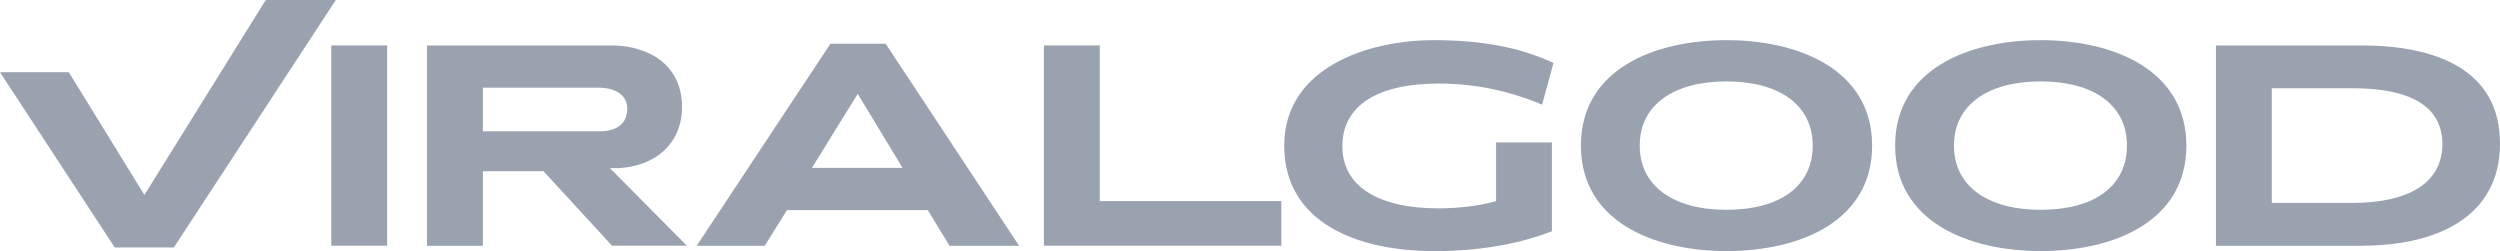 <svg xmlns="http://www.w3.org/2000/svg" id="katman_1" data-name="katman 1" viewBox="0 0 293.25 29.45"><defs><style>      .cls-1 {        fill: #99a2ae;        stroke-width: 0px;      }    </style></defs><path class="cls-1" d="M20.4,29.03h-6.94L0,8.47h8.07l8.87,14.4L31.17,0h8.22s-19,29.03-19,29.03Z"></path><path class="cls-1" d="M38.86,28.83V5.33h6.55v23.49h-6.55Z"></path><path class="cls-1" d="M71.8,28.83l-8.05-8.75h-7.11v8.75h-6.55V5.33h21.58c4.5,0,8.33,2.34,8.33,7.21,0,4.43-3.28,6.97-7.42,7.18h-1.04l9.03,9.1h-8.75ZM70.13,10.28h-13.49v5.12h13.73c1.85,0,3.21-.8,3.21-2.65,0-1.6-1.39-2.47-3.45-2.47Z"></path><path class="cls-1" d="M111.38,28.83l-2.55-4.18h-16.52l-2.61,4.18h-7.98l15.69-23.7h6.48l15.65,23.7h-8.15ZM100.61,11.01l-5.37,8.68h10.63l-5.26-8.68Z"></path><path class="cls-1" d="M122.45,28.83V5.33h6.55v18.26h21.3v5.23h-27.85Z"></path><path class="cls-1" d="M168.17,29.45c-8.86,0-17.53-3.28-17.53-12.37s9.73-12.37,17.53-12.37c5.37,0,10,.77,14.05,2.68l-1.33,4.88c-3.66-1.53-7.67-2.47-12.13-2.47-7.18,0-11.3,2.58-11.3,7.36s4.32,7.28,11.3,7.28c2.26,0,4.71-.28,6.73-.84v-6.9h6.55v10.42c-3.45,1.36-8.12,2.34-13.87,2.34Z"></path><path class="cls-1" d="M202.52,29.45c-8.44,0-17.08-3.42-17.08-12.37s8.61-12.37,17.08-12.37,17.08,3.45,17.08,12.37-8.54,12.37-17.08,12.37ZM202.52,9.55c-6.2,0-10.18,2.75-10.18,7.53s3.98,7.53,10.18,7.53,10.11-2.72,10.11-7.53-3.97-7.53-10.11-7.53Z"></path><path class="cls-1" d="M239.38,29.45c-8.44,0-17.08-3.42-17.08-12.37s8.61-12.37,17.08-12.37,17.08,3.45,17.08,12.37-8.54,12.37-17.08,12.37ZM239.38,9.55c-6.2,0-10.18,2.75-10.18,7.53s3.98,7.53,10.18,7.53,10.11-2.72,10.11-7.53-3.97-7.53-10.11-7.53Z"></path><path class="cls-1" d="M277.08,28.83h-17.15V5.33h17.11c8.4,0,16.21,2.68,16.21,11.5s-7.74,11.99-16.17,11.99ZM275.96,10.35h-9.48v13.45h9.48c6.55,0,10.53-2.34,10.53-6.9s-3.97-6.55-10.53-6.55Z"></path></svg>